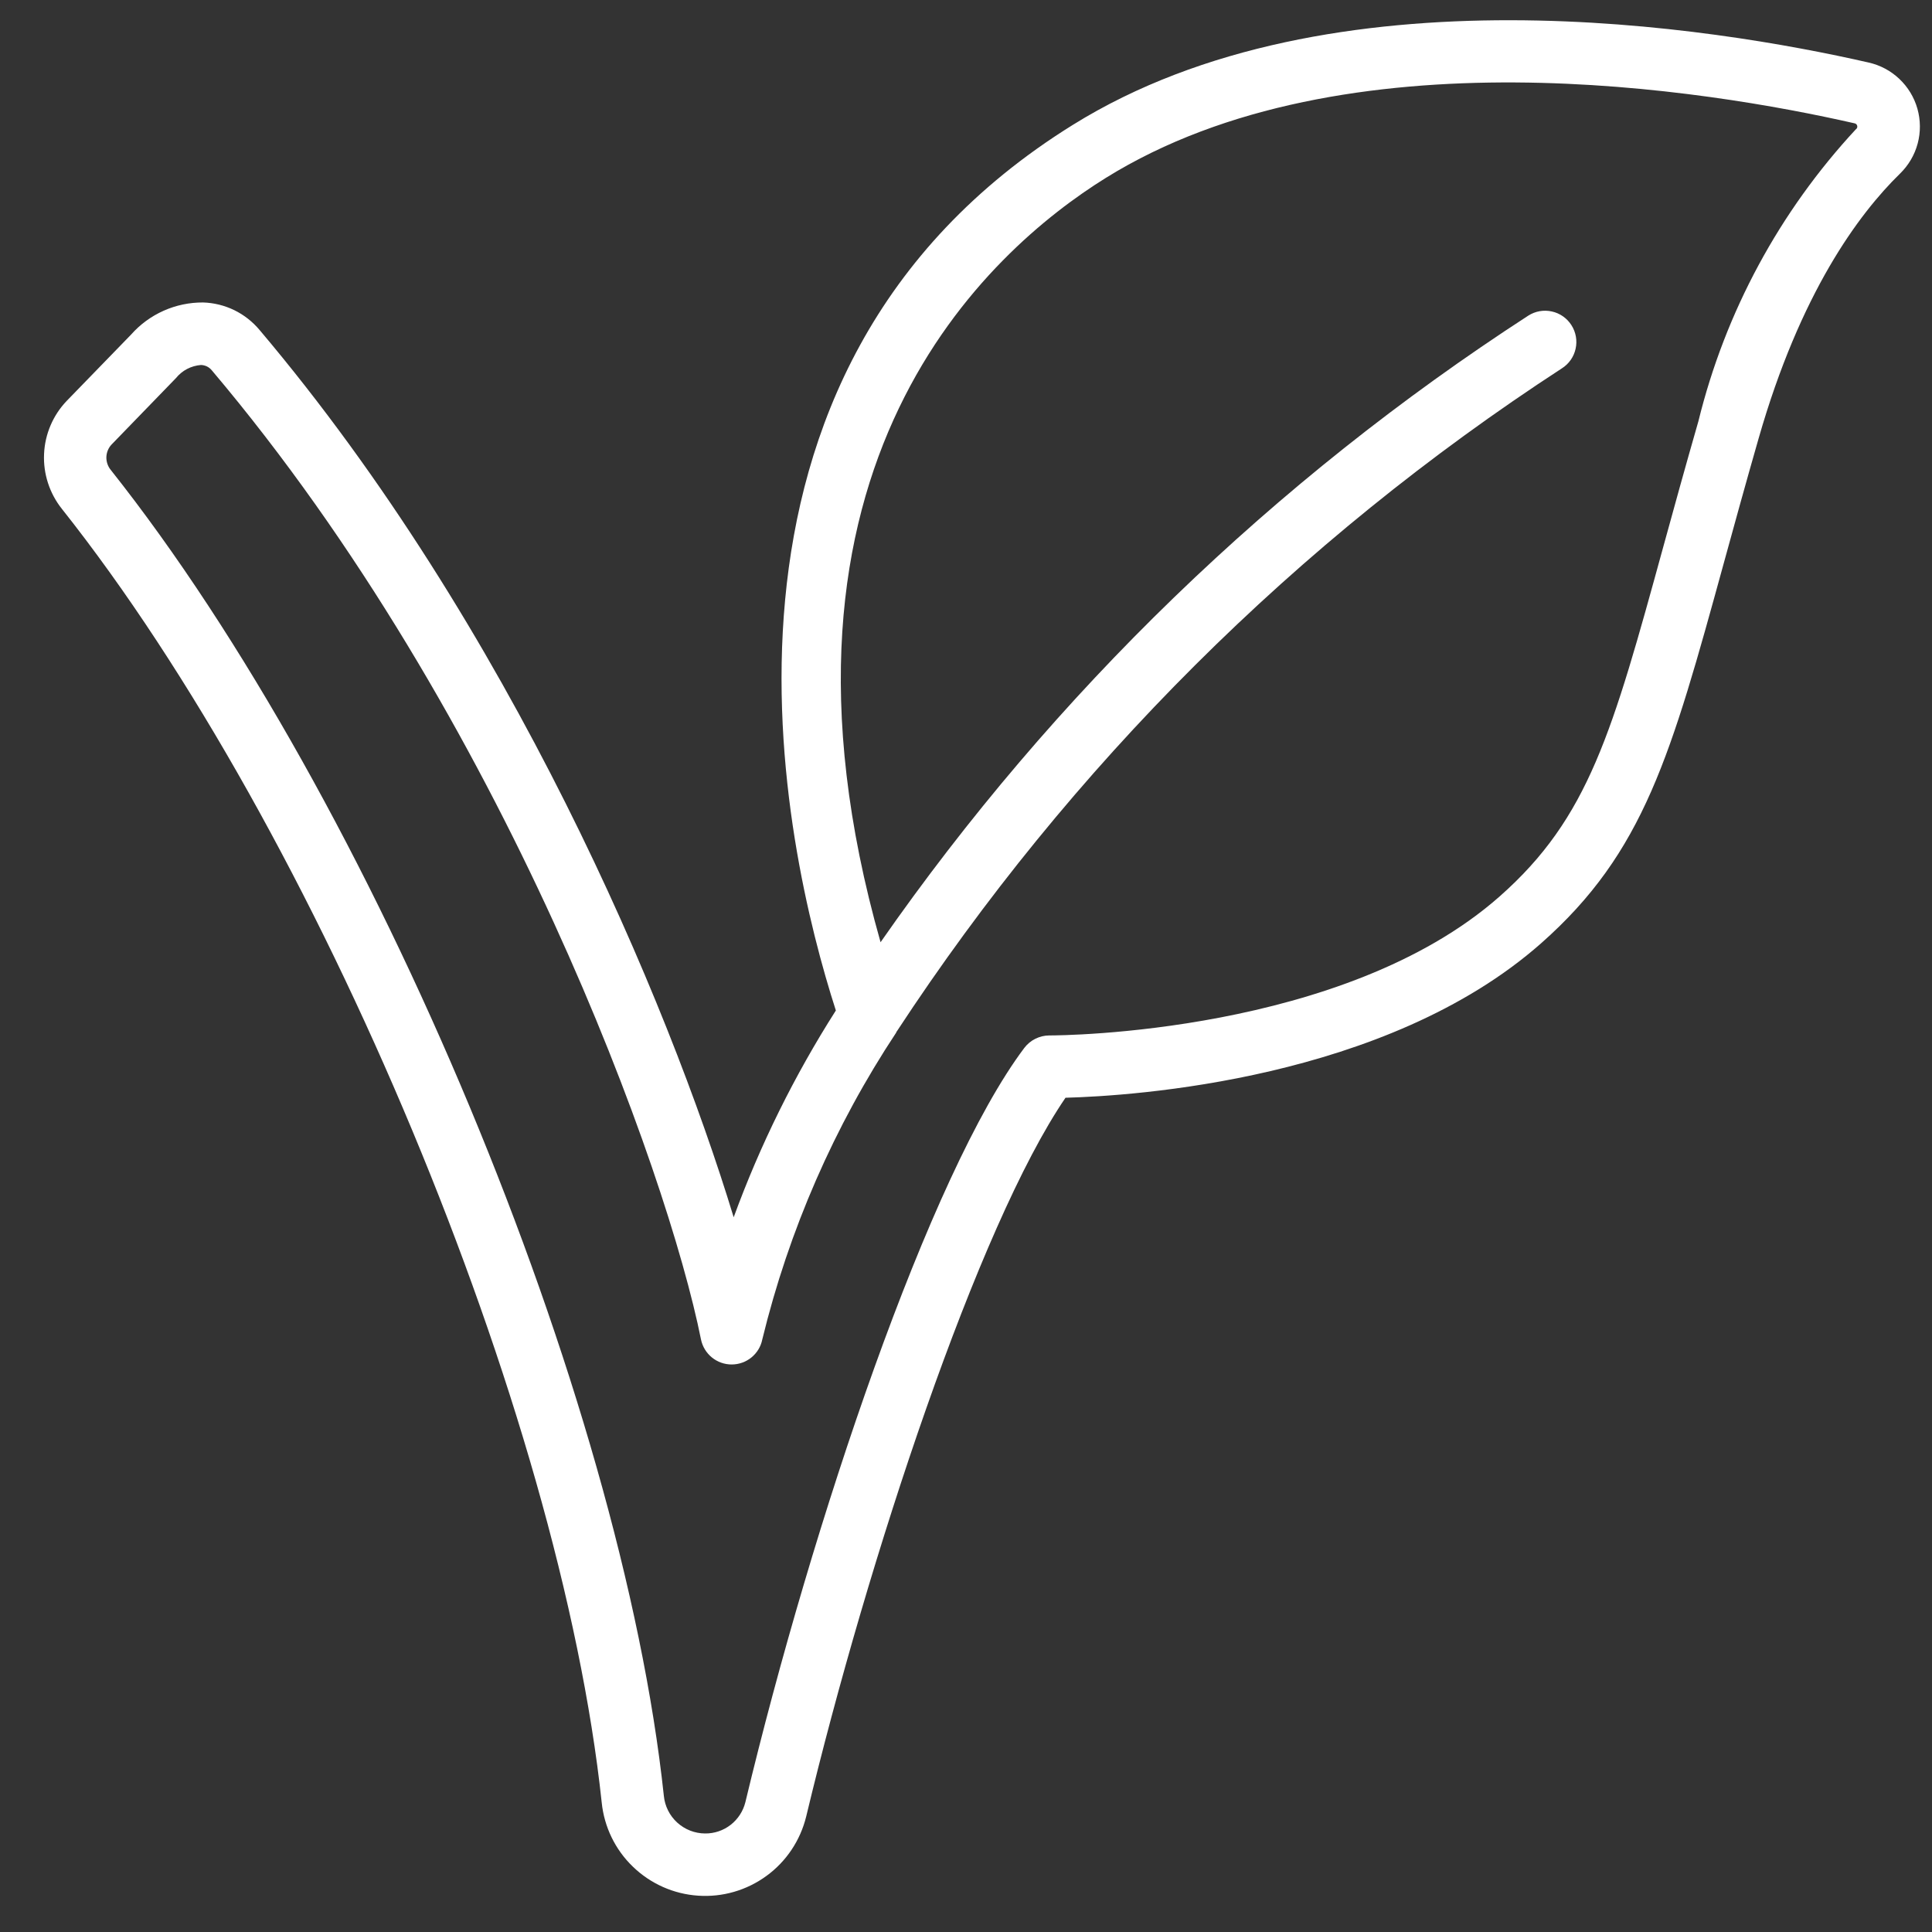 <svg width="36" height="36" viewBox="0 0 36 36" fill="none" xmlns="http://www.w3.org/2000/svg">
<rect x="0" y="0" width="36" height="36" fill="#333333" stroke="none"/>
<path d="M34.818 1.165C31.967 0.515 24.813 -0.674 19.989 2.328C12.557 6.946 14.601 15.803 15.575 18.829C14.803 20.041 14.164 21.333 13.671 22.682C12.443 18.644 9.492 11.655 4.837 6.149C4.707 5.994 4.547 5.868 4.365 5.779C4.183 5.691 3.985 5.642 3.783 5.636C3.53 5.635 3.28 5.687 3.049 5.79C2.818 5.893 2.611 6.044 2.443 6.234L1.243 7.47C0.987 7.738 0.837 8.089 0.821 8.459C0.804 8.829 0.923 9.193 1.153 9.482C5.925 15.497 10.436 26.31 11.212 33.587C11.258 34.041 11.463 34.465 11.792 34.782C12.12 35.1 12.55 35.292 13.006 35.323C13.462 35.355 13.914 35.224 14.283 34.954C14.652 34.685 14.913 34.293 15.022 33.849C16.173 29.044 18.226 22.839 19.854 20.455C21.11 20.421 25.829 20.124 28.715 17.578C30.638 15.88 31.135 14.077 32.123 10.483C32.314 9.788 32.525 9.021 32.769 8.17C33.545 5.46 34.628 3.993 35.404 3.235C35.562 3.081 35.676 2.888 35.733 2.675C35.79 2.462 35.788 2.237 35.728 2.025C35.668 1.813 35.551 1.621 35.391 1.47C35.231 1.318 35.033 1.213 34.818 1.165ZM34.585 2.405C33.158 3.941 32.147 5.815 31.647 7.85C31.401 8.706 31.189 9.476 30.997 10.174C30.042 13.651 29.606 15.237 27.942 16.705C25.042 19.264 19.766 19.294 19.56 19.294H19.552C19.462 19.294 19.373 19.316 19.292 19.356C19.211 19.396 19.141 19.455 19.086 19.527C17.323 21.872 15.137 28.37 13.889 33.581C13.847 33.749 13.751 33.897 13.615 34.003C13.479 34.109 13.311 34.166 13.138 34.164C12.946 34.163 12.762 34.091 12.62 33.962C12.478 33.833 12.389 33.656 12.37 33.465C11.575 26.002 6.952 14.919 2.066 8.759C2.01 8.692 1.98 8.606 1.982 8.518C1.985 8.43 2.019 8.346 2.08 8.282L3.279 7.045C3.336 6.975 3.406 6.917 3.486 6.875C3.567 6.833 3.655 6.808 3.745 6.801C3.784 6.802 3.823 6.812 3.858 6.829C3.893 6.847 3.924 6.872 3.948 6.902C9.395 13.345 12.44 21.849 13.062 24.959C13.089 25.091 13.161 25.209 13.265 25.294C13.369 25.379 13.499 25.425 13.633 25.425C13.768 25.425 13.898 25.379 14.002 25.294C14.106 25.209 14.178 25.091 14.204 24.959C14.7 22.922 15.545 20.986 16.702 19.237V19.229C16.705 19.223 16.71 19.22 16.713 19.215C19.944 14.285 24.163 10.08 29.103 6.864C29.234 6.781 29.326 6.65 29.359 6.499C29.393 6.348 29.365 6.19 29.282 6.06C29.199 5.929 29.068 5.837 28.917 5.804C28.766 5.77 28.608 5.798 28.478 5.881C23.737 8.955 19.637 12.92 16.408 17.557C13.883 8.667 18.447 4.657 20.602 3.317C25.061 0.544 31.848 1.682 34.553 2.297C34.566 2.299 34.577 2.304 34.587 2.312C34.596 2.32 34.603 2.331 34.606 2.343C34.609 2.354 34.609 2.366 34.606 2.377C34.602 2.388 34.596 2.398 34.587 2.405H34.585Z" fill="white"/>
</svg>
